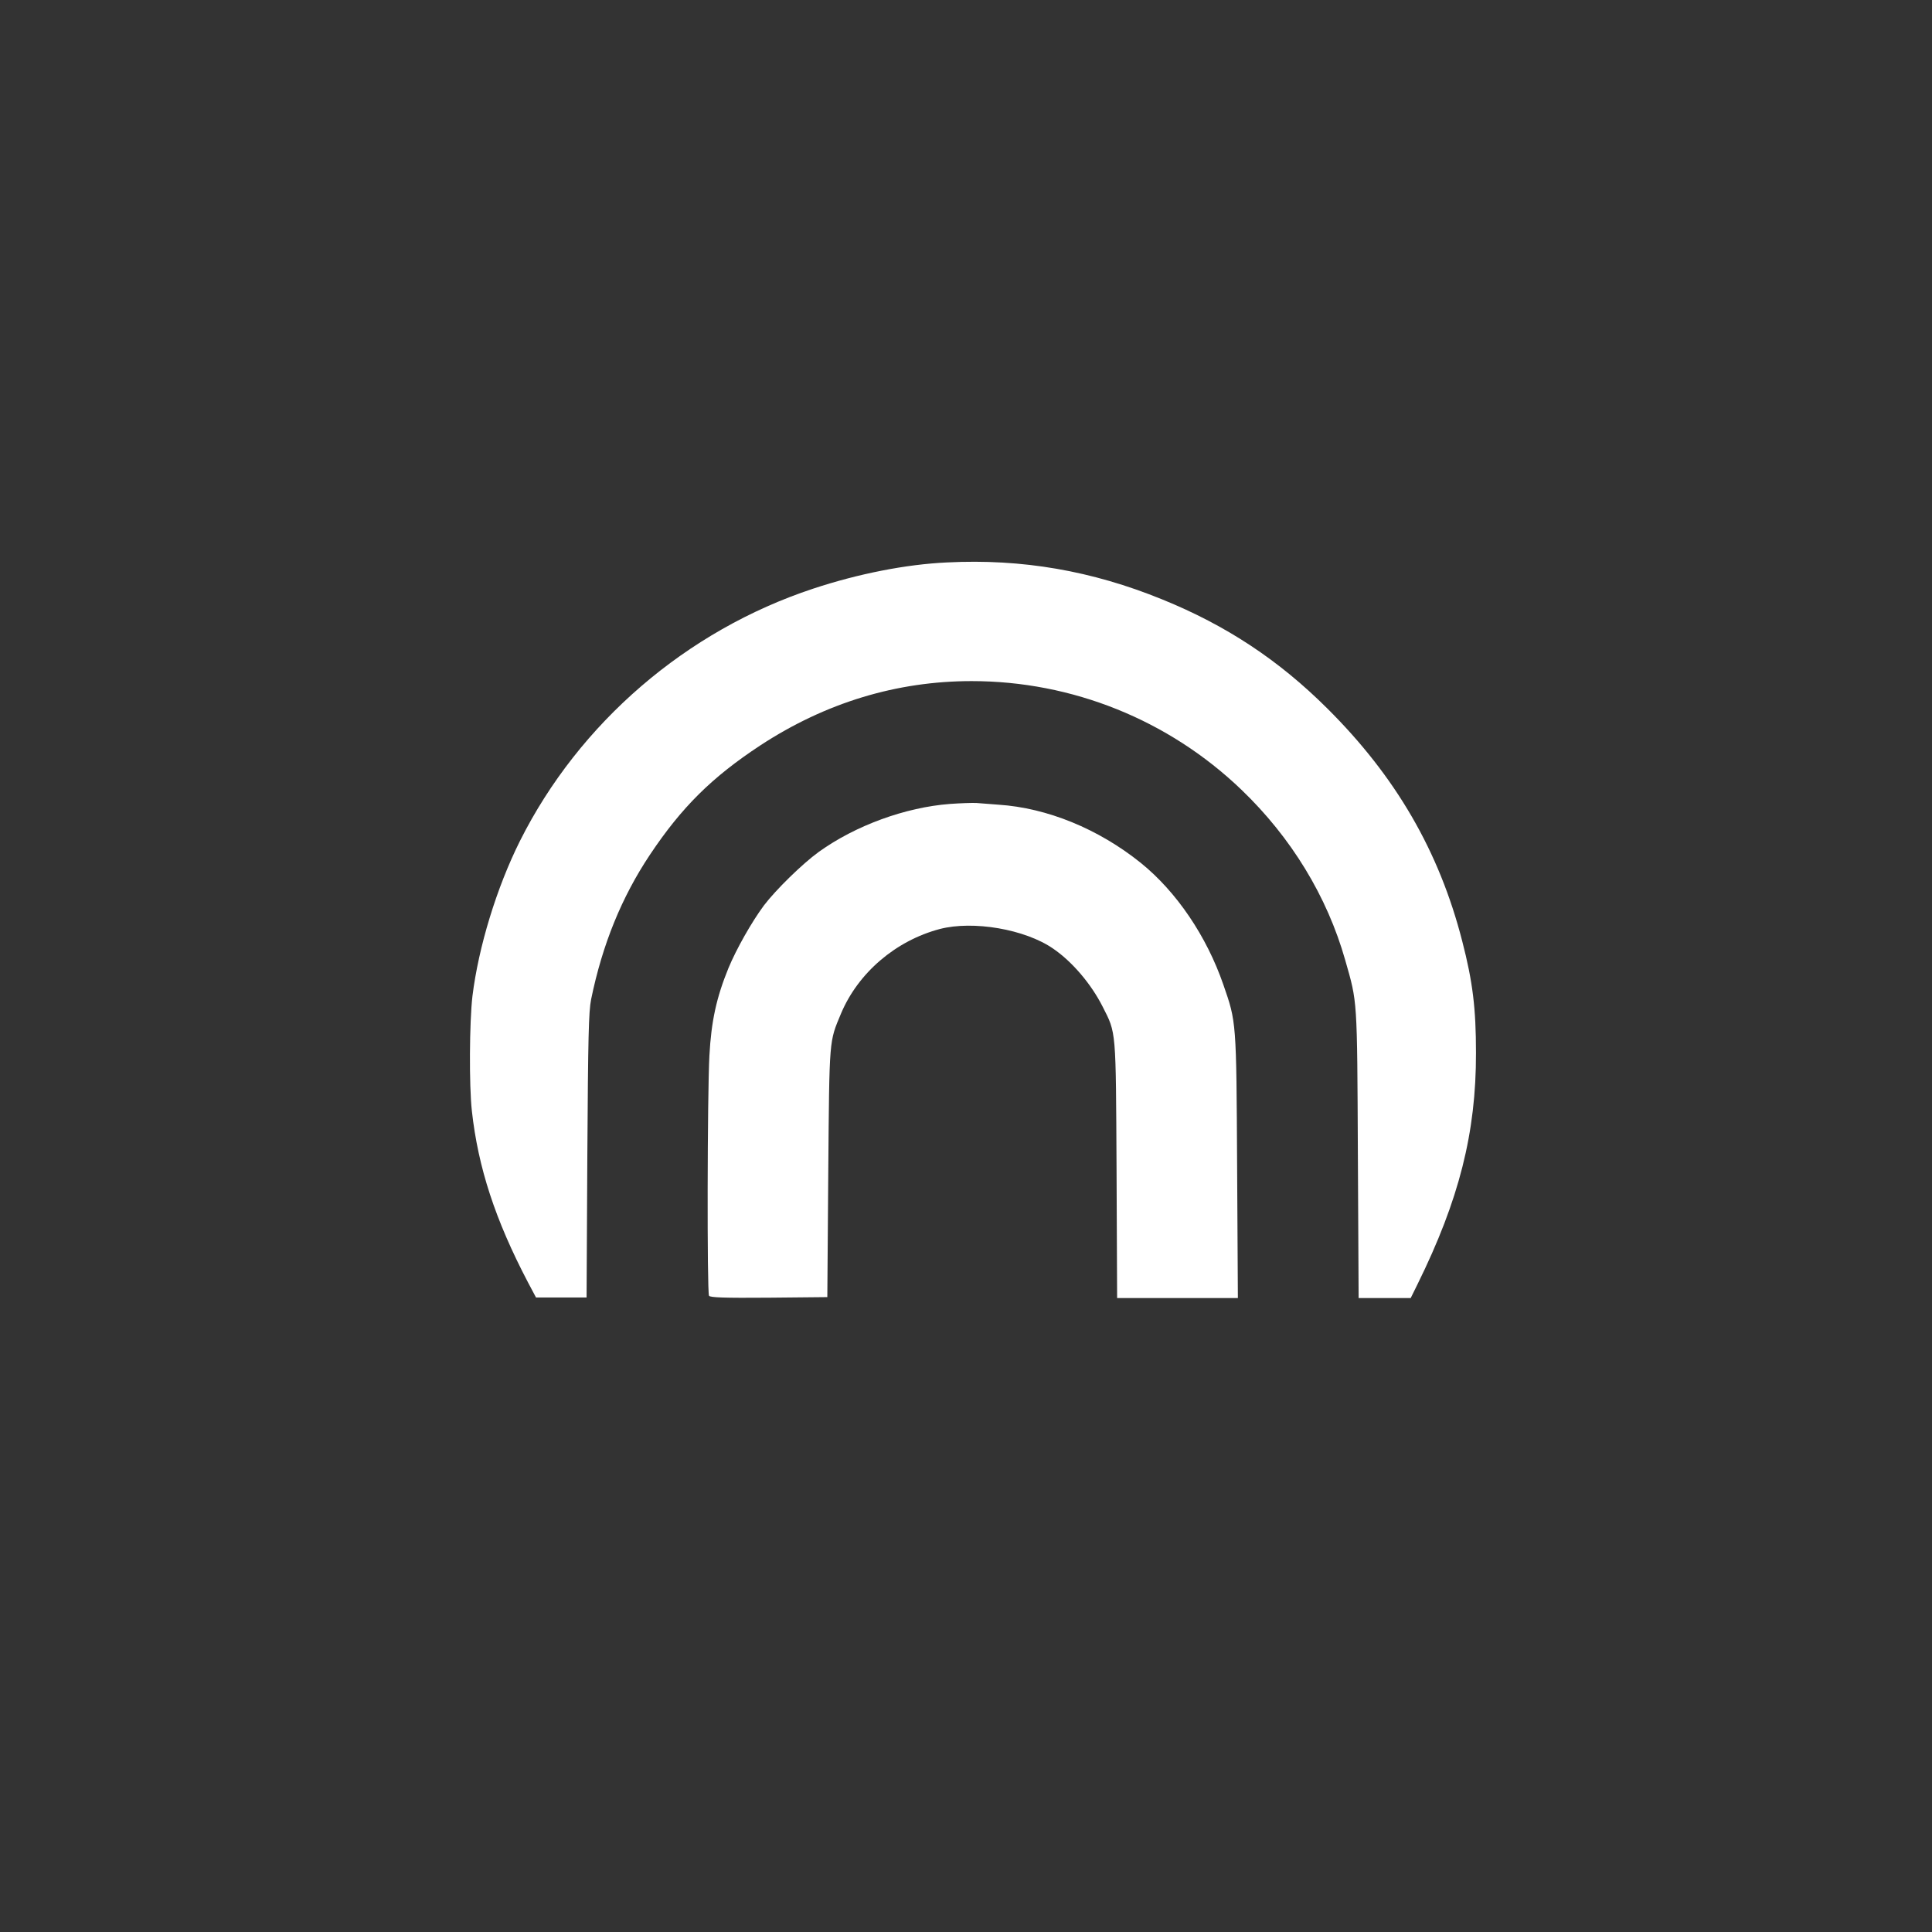<?xml version="1.0" standalone="no"?>
<!DOCTYPE svg PUBLIC "-//W3C//DTD SVG 20010904//EN"
 "http://www.w3.org/TR/2001/REC-SVG-20010904/DTD/svg10.dtd">
<svg version="1.0" xmlns="http://www.w3.org/2000/svg"
 width="1024pt" height="1024pt" viewBox="0 0 1024 1024"
 preserveAspectRatio="xMidYMid meet">

<rect x="0" y="0" width="1024" height="1024" fill="#333333" stroke="none"/>

<g transform="translate(0,1024) scale(0.1,-0.1)"
fill="#ffffff" stroke="none">
<path d="M5020 7259 c-218 -10 -471 -60 -710 -139 -672 -222 -1240 -711 -1554
-1337 -124 -248 -220 -563 -252 -823 -16 -138 -18 -473 -3 -608 33 -300 124
-578 297 -908 l43 -81 134 0 134 0 4 751 c4 636 7 763 20 829 60 292 162 542
312 767 169 253 329 411 586 580 344 225 721 340 1119 340 533 0 1044 -206
1429 -575 265 -254 455 -566 551 -904 65 -228 63 -195 67 -1028 l4 -763 138 0
138 0 36 73 c220 446 311 803 310 1227 0 235 -17 376 -73 592 -122 476 -352
872 -715 1233 -257 256 -535 440 -875 578 -373 152 -742 216 -1140 196z"/>
<path d="M5035 5979 c-236 -18 -500 -114 -695 -254 -87 -63 -228 -201 -291
-284 -66 -89 -146 -231 -188 -332 -64 -157 -91 -281 -101 -464 -11 -200 -13
-1256 -2 -1273 7 -9 77 -12 318 -10 l309 3 5 660 c6 722 4 690 68 844 91 215
289 385 523 447 177 46 452 -1 601 -104 102 -70 201 -187 262 -307 73 -144 70
-114 74 -867 l3 -678 320 0 320 0 -4 698 c-4 773 -4 764 -73 963 -89 258 -249
493 -437 645 -225 181 -497 292 -755 309 -42 3 -95 7 -117 9 -22 1 -85 -1
-140 -5z"/>
</g>
</svg>
